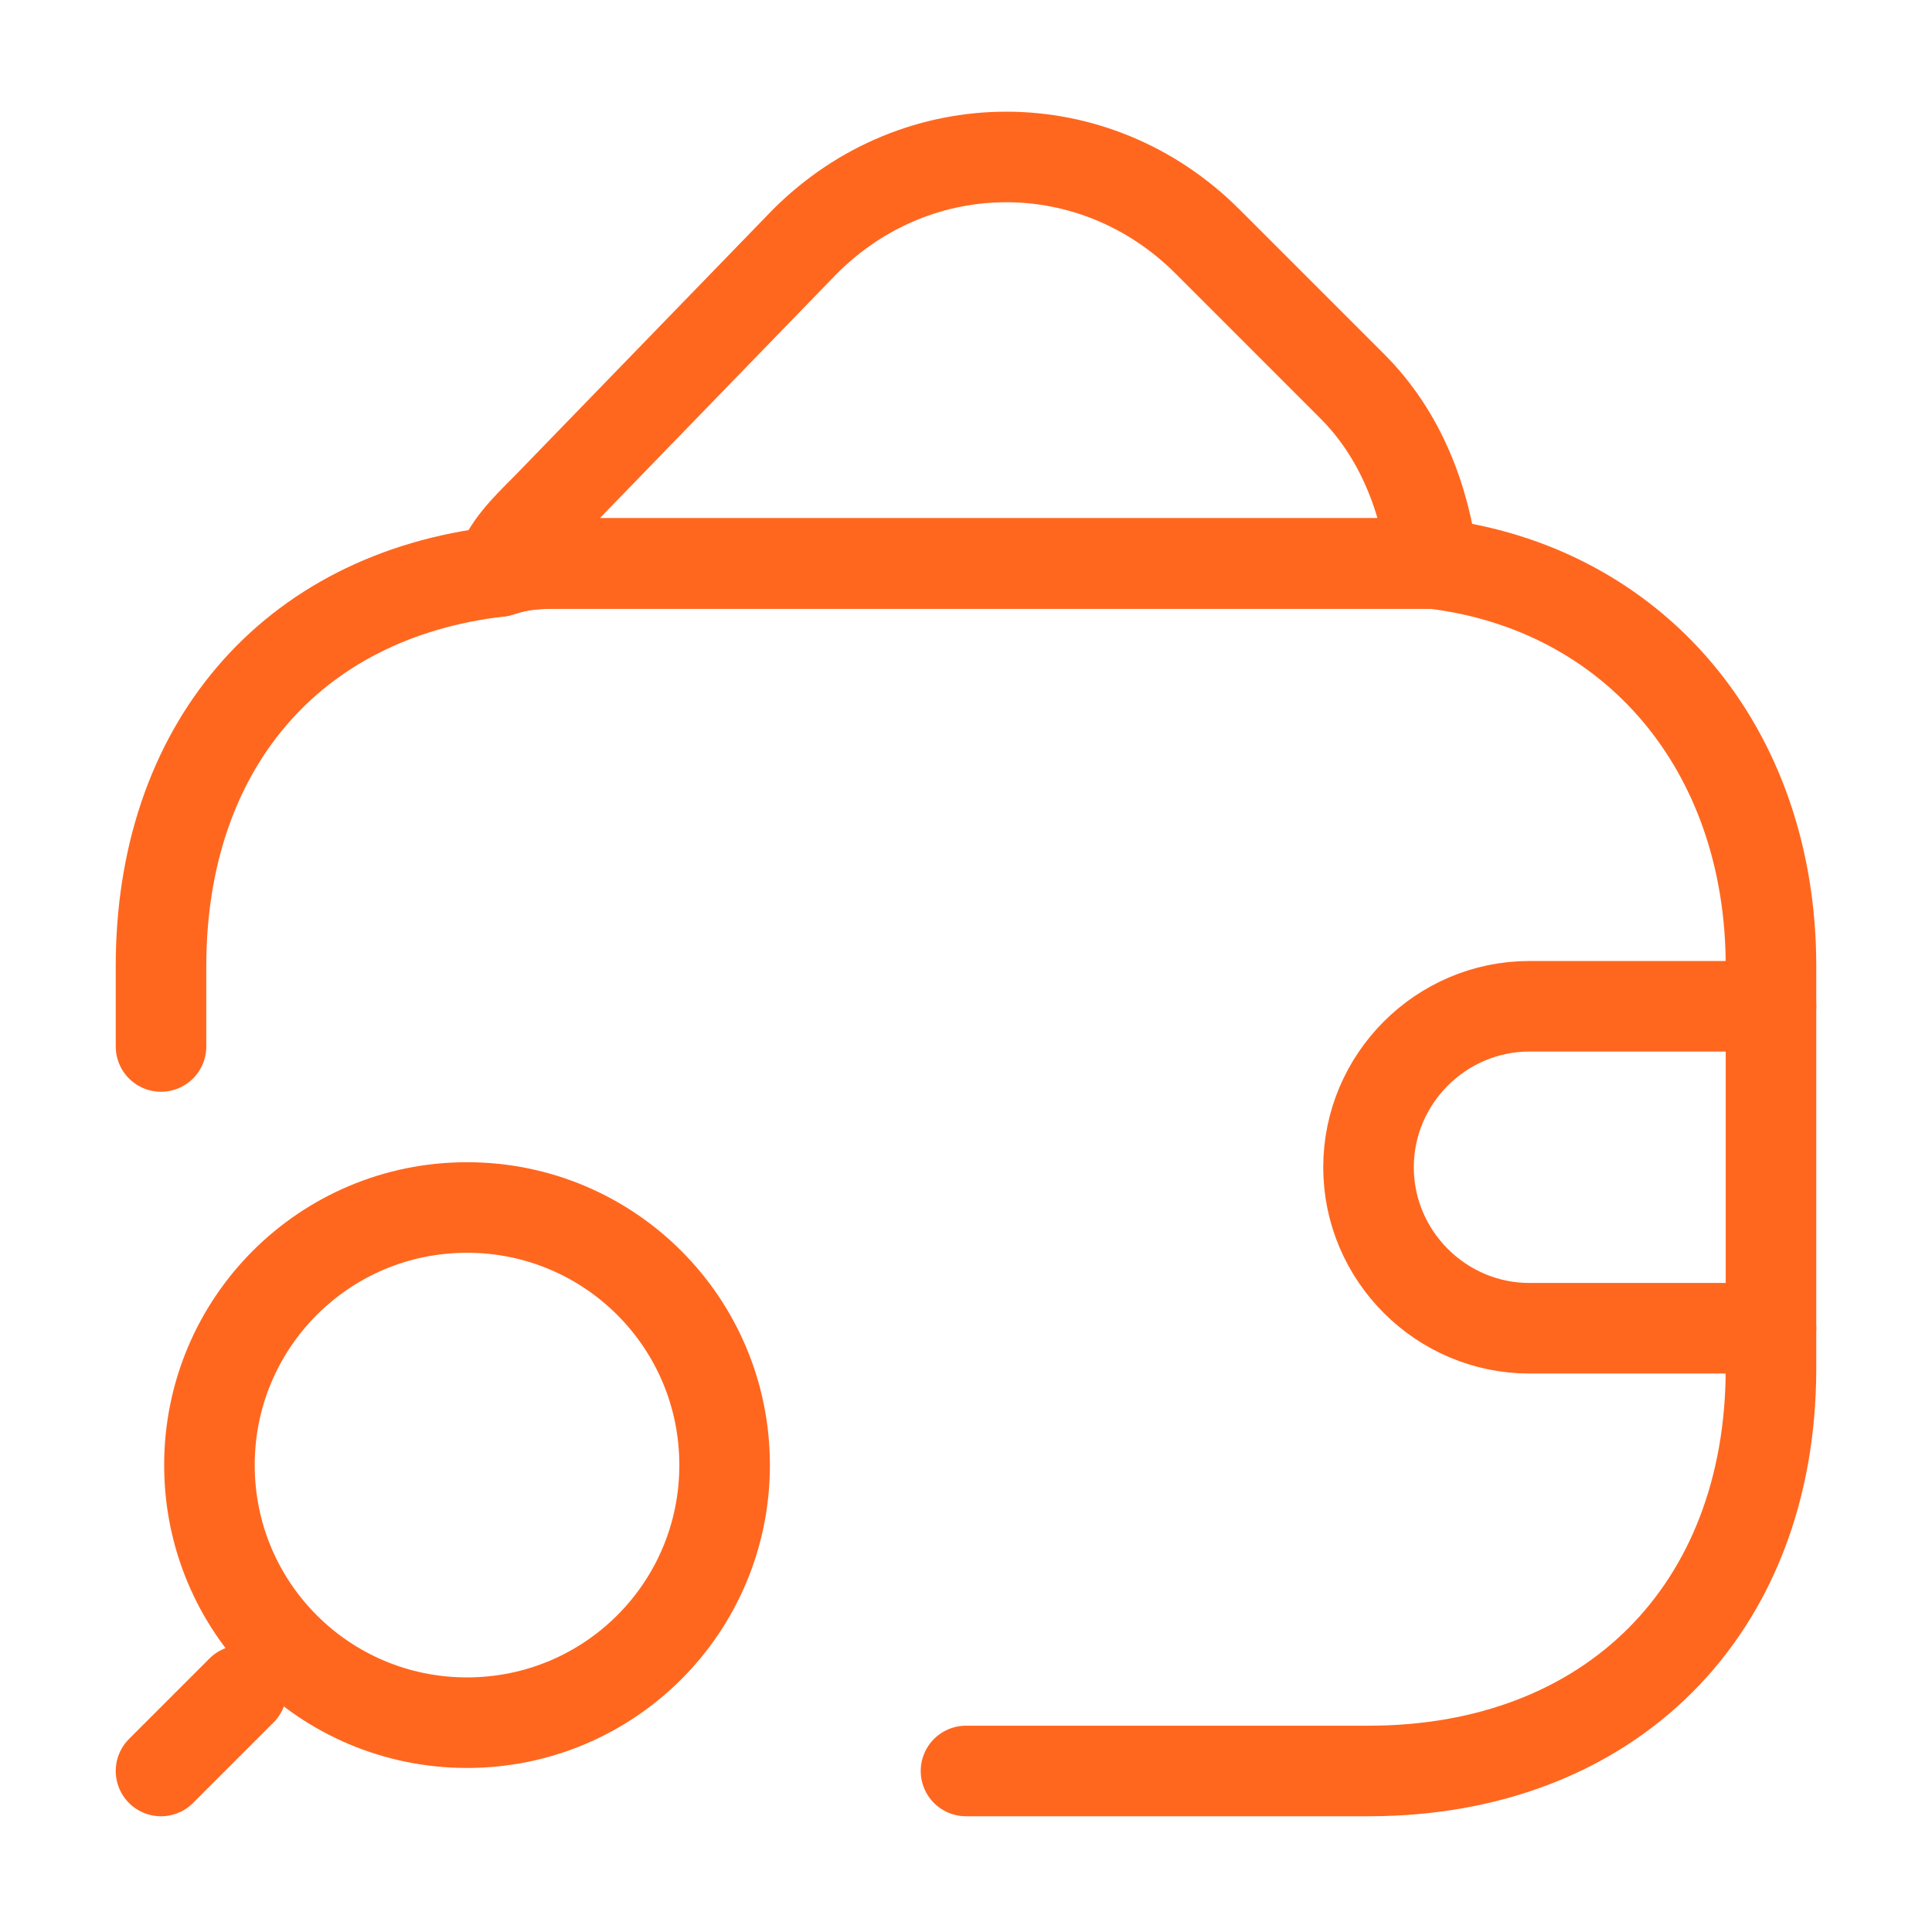 <svg width="32" height="32" viewBox="0 0 32 32" fill="none" xmlns="http://www.w3.org/2000/svg">
<path d="M16 29.333H22.667C26.667 29.333 29.333 26.666 29.333 22.666V16C29.333 12.4 27.067 9.733 23.733 9.333C23.467 9.333 23.067 9.333 22.667 9.333H9.333C8.933 9.333 8.667 9.333 8.267 9.466C4.8 9.866 2.667 12.4 2.667 16C2.667 16.4 2.667 16.933 2.667 17.333" stroke="#FF671F" stroke-width="1.5" stroke-linecap="round" stroke-linejoin="round"/>
<path d="M23.733 9.333C23.467 9.333 23.067 9.333 22.667 9.333H9.333C8.933 9.333 8.667 9.333 8.267 9.466C8.4 9.066 8.667 8.8 9.067 8.4L13.333 4C15.2 2.133 18.133 2.133 20 4L22.4 6.4C23.2 7.2 23.6 8.266 23.733 9.333Z" stroke="#FF671F" stroke-width="1.5" stroke-linecap="round" stroke-linejoin="round"/>
<path d="M29.333 16.667H25.333C23.867 16.667 22.667 17.867 22.667 19.334C22.667 20.8 23.867 22 25.333 22H29.333" stroke="#FF671F" stroke-width="1.5" stroke-linecap="round" stroke-linejoin="round"/>
<path d="M7.735 28.533C10.095 28.533 12.002 26.627 12.002 24.267C12.002 21.907 10.095 20 7.735 20C5.375 20 3.469 21.907 3.469 24.267C3.469 26.627 5.375 28.533 7.735 28.533Z" stroke="#FF671F" stroke-width="1.5" stroke-linecap="round" stroke-linejoin="round"/>
<path d="M2.667 29.333L4 28" stroke="#FF671F" stroke-width="1.5" stroke-linecap="round" stroke-linejoin="round"/>
</svg>
